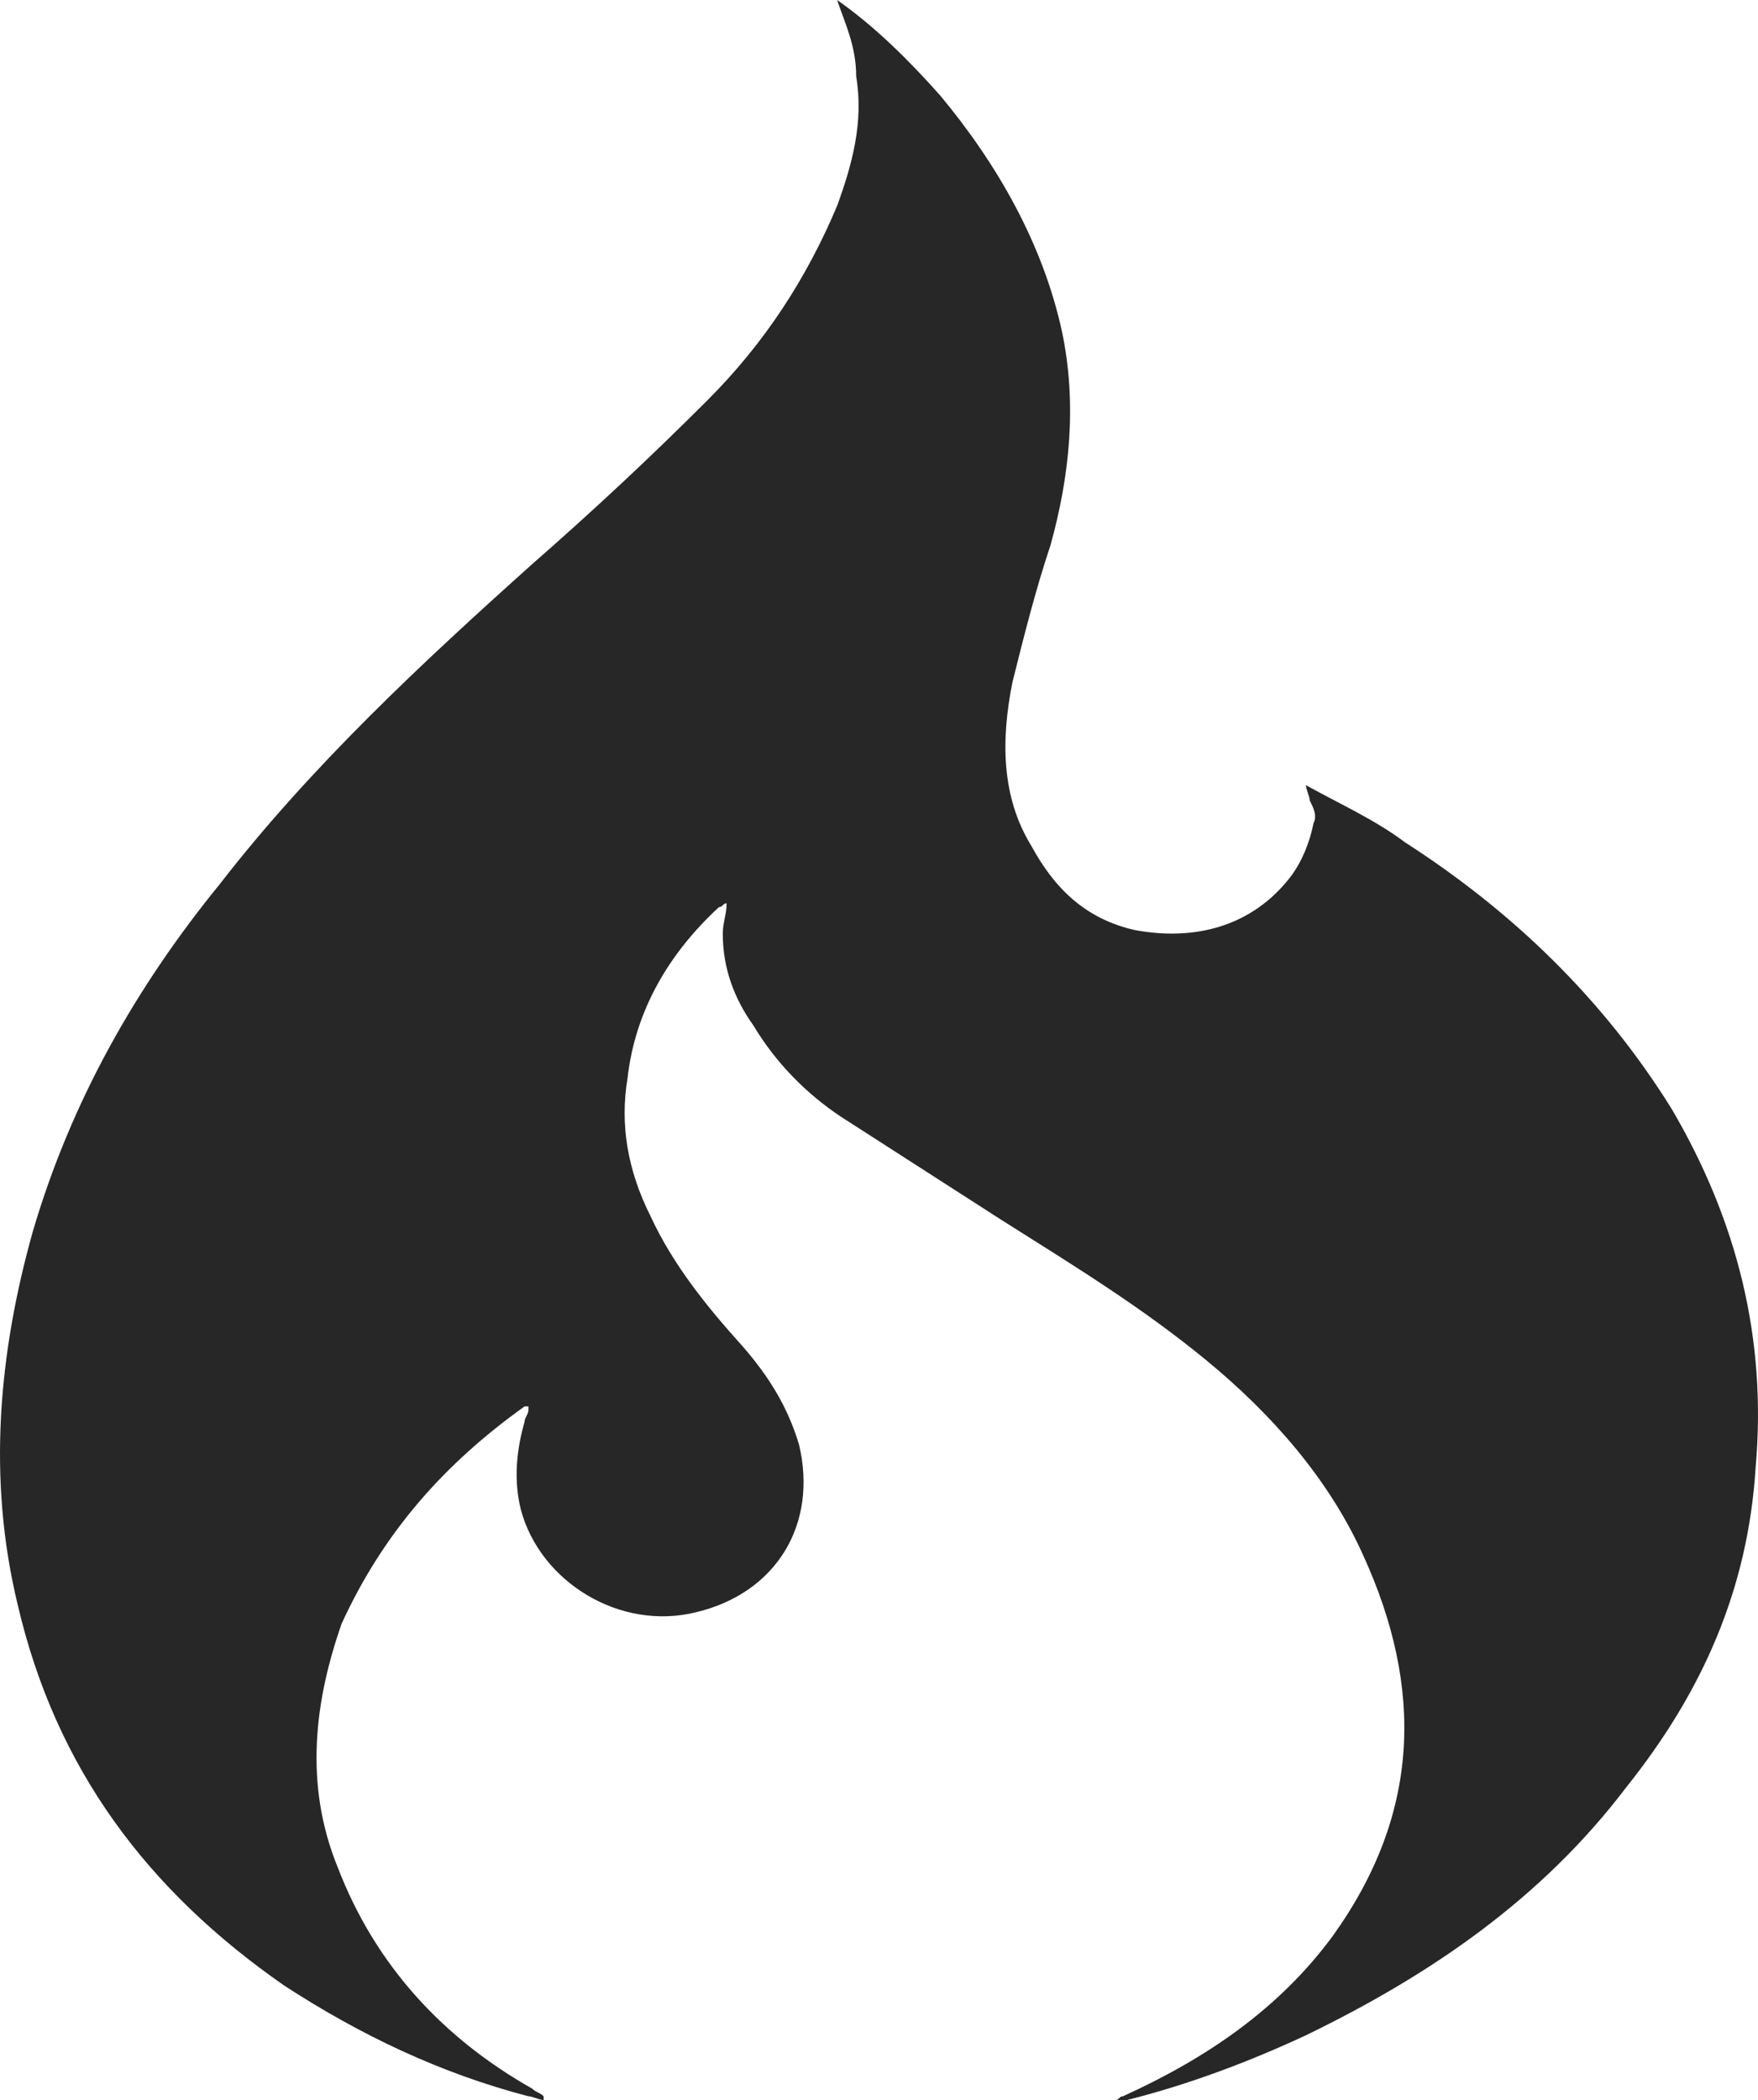 <?xml version="1.0" encoding="UTF-8"?>
<svg xmlns="http://www.w3.org/2000/svg" width="72" height="86" viewBox="0 0 72 86" fill="none">
  <path d="M34.285 0C35.846 1.093 37.25 2.497 38.499 3.902C40.841 6.711 42.714 9.989 43.494 13.579C44.119 16.544 43.806 19.51 43.026 22.319C42.401 24.192 41.933 26.065 41.465 27.938C40.997 30.279 40.997 32.621 42.245 34.65C43.182 36.367 44.431 37.615 46.46 38.084C48.958 38.552 51.299 37.927 52.86 35.898C53.328 35.274 53.64 34.494 53.796 33.713C53.953 33.401 53.796 33.089 53.64 32.777C53.64 32.621 53.484 32.309 53.484 32.153C54.889 32.933 56.294 33.557 57.543 34.494C61.913 37.303 65.66 40.893 68.469 45.419C71.123 49.946 72.372 54.784 71.903 60.091C71.591 65.085 69.718 69.299 66.596 73.201C63.162 77.728 58.635 80.849 53.484 83.347C51.143 84.439 48.645 85.376 46.148 86C45.992 86 45.836 86 45.679 86C45.836 86 45.836 85.844 45.992 85.844C49.426 84.283 52.392 82.254 54.577 79.289C58.167 74.294 58.323 69.143 55.826 63.681C54.421 60.559 52.079 57.906 49.426 55.721C46.772 53.535 43.962 51.819 40.997 49.946C38.811 48.541 36.626 47.136 34.441 45.731C33.036 44.795 31.787 43.546 30.851 41.986C30.07 40.893 29.602 39.644 29.602 38.24C29.602 37.771 29.758 37.459 29.758 36.991C29.602 36.991 29.602 37.147 29.446 37.147C27.416 39.02 26.012 41.361 25.699 44.171C25.387 46.044 25.699 47.916 26.636 49.789C27.573 51.819 28.977 53.535 30.382 55.096C31.475 56.345 32.255 57.593 32.724 59.154C33.504 62.432 31.787 65.241 28.509 66.022C25.387 66.802 22.109 64.773 21.329 61.808C21.017 60.559 21.173 59.31 21.485 58.218C21.485 58.062 21.641 57.906 21.641 57.749C21.641 57.749 21.641 57.75 21.641 57.593H21.485C18.207 59.935 15.709 62.744 13.992 66.49C12.9 69.612 12.431 73.045 13.836 76.479C15.397 80.537 18.207 83.503 21.797 85.532C21.953 85.688 22.109 85.688 22.265 85.844V86C22.109 86 21.797 85.844 21.641 85.844C18.051 84.907 14.773 83.347 11.651 81.318C6.032 77.416 2.285 72.421 0.724 65.71C-0.524 60.559 -0.056 55.408 1.349 50.414C2.91 45.107 5.563 40.425 8.997 36.211C12.744 31.372 17.27 27.158 21.797 23.1C24.295 20.915 26.636 18.73 28.977 16.388C31.319 14.047 33.036 11.394 34.285 8.428C34.909 6.711 35.377 4.995 35.065 3.122C35.065 1.873 34.597 0.936 34.285 0Z" fill="#272727"></path>
</svg>
